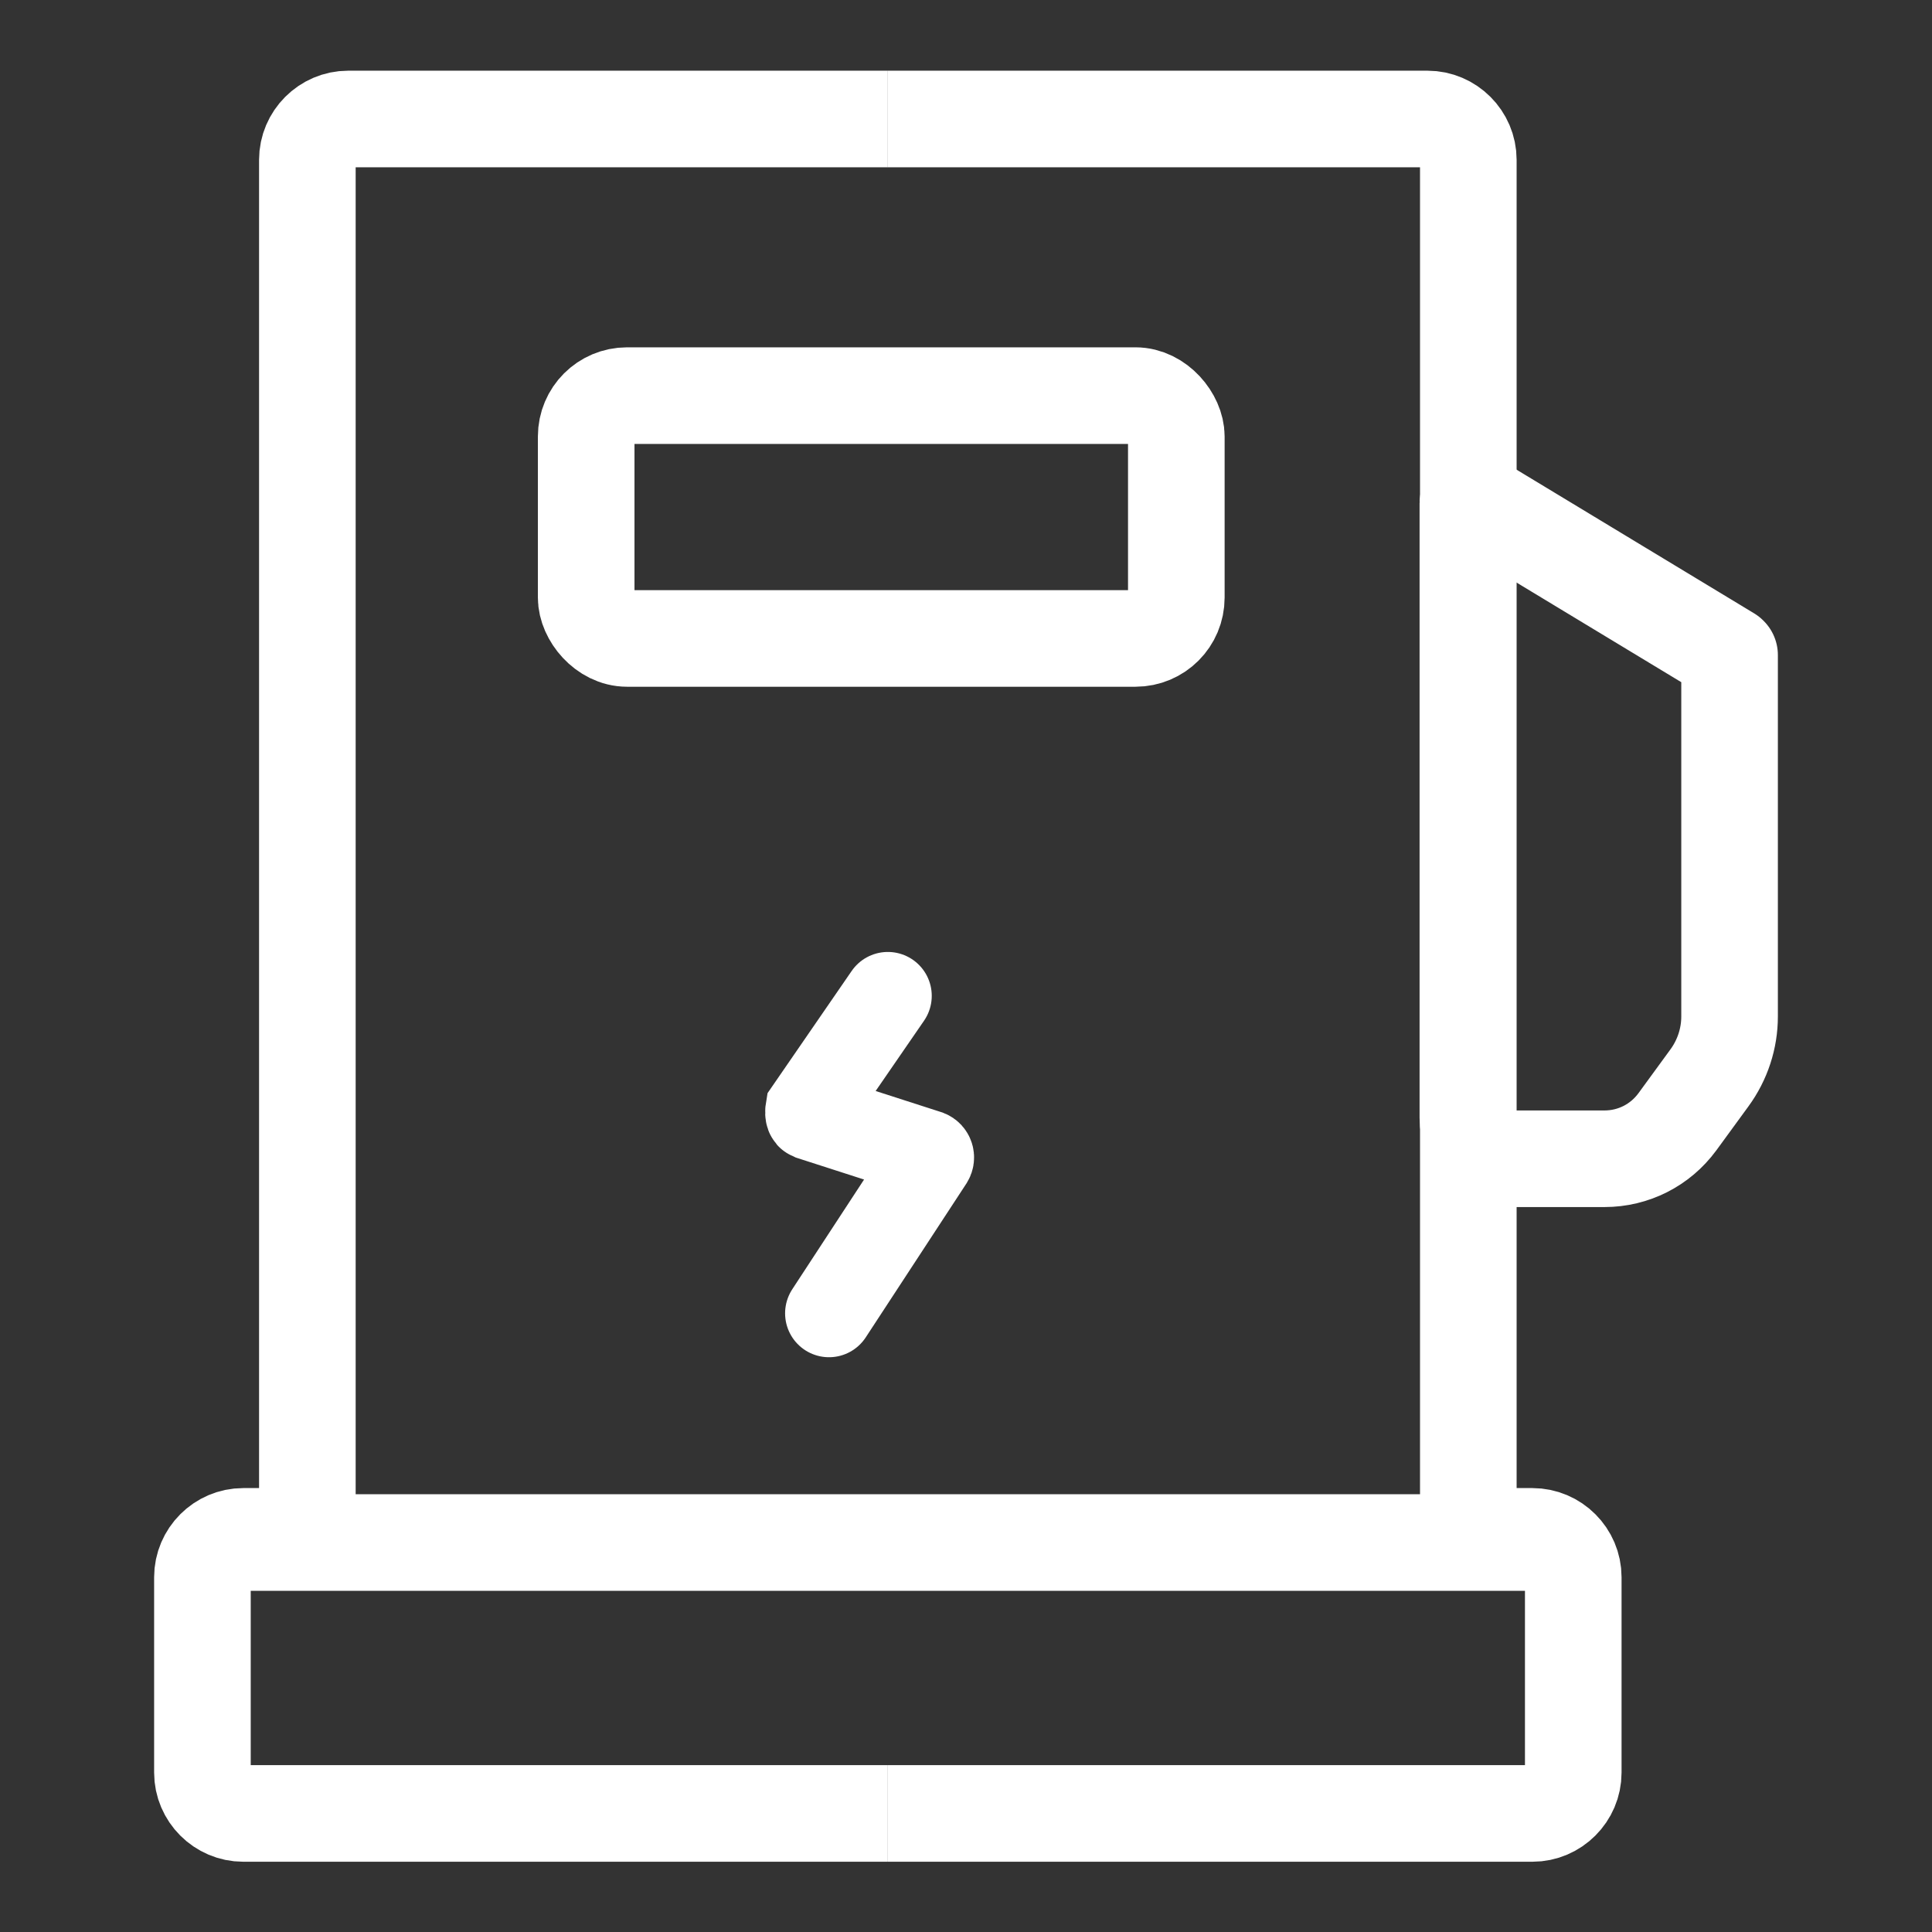 <?xml version="1.0" encoding="UTF-8"?>
<svg id="Layer_1" xmlns="http://www.w3.org/2000/svg" viewBox="0 0 44 44">
  <rect x="0" y="0" width="44" height="44" fill="#333333" stroke="none"/>
  <defs>
    <style>
      .cls-1 {
        stroke-width: 2px;
      }

      .cls-1, .cls-2 {
        stroke-linecap: round;
      }

      .cls-1, .cls-2, .cls-3 {
        fill: none;
        stroke: #fff;
        stroke-miterlimit: 10;
      }

      .cls-2, .cls-3 {
        stroke-width: 2.2px;
      }
    </style>
  </defs>
  <g>
    <path class="cls-3" d="M20.22,2.71H7.93c-.51,0-.93.42-.93.93v30.42c0,.51-.42.93-.93.93h-.53c-.51,0-.93.42-.93.93v4.45c0,.51.42.93.93.93h14.68"/>
    <path class="cls-3" d="M20.22,2.71h12.29c.51,0,.93.42.93.93v30.42c0,.51.42.93.93.93h.53c.51,0,.93.42.93.93v4.45c0,.51-.42.93-.93.93h-14.68"/>
    <path class="cls-2" d="M39.39,14.92v8.23c0,.5-.16.99-.46,1.4l-.73,1c-.39.53-1,.84-1.66.84h-2.18c-.51,0-.93-.42-.93-.93v-14c0-.06.07-.1.13-.07l5.82,3.52"/>
    <rect class="cls-3" x="13.35" y="9.01" width="13.44" height="5.53" rx=".93" ry=".93"/>
  </g>
  <line class="cls-3" x1="34.9" y1="35.13" x2="5.39" y2="35.13"/>
  <path class="cls-1" d="M20.22,22.68l-1.79,2.6s-.02.12.03.14l2.67.86c.05.02.07.08.04.13l-2.29,3.5"/>
</svg>